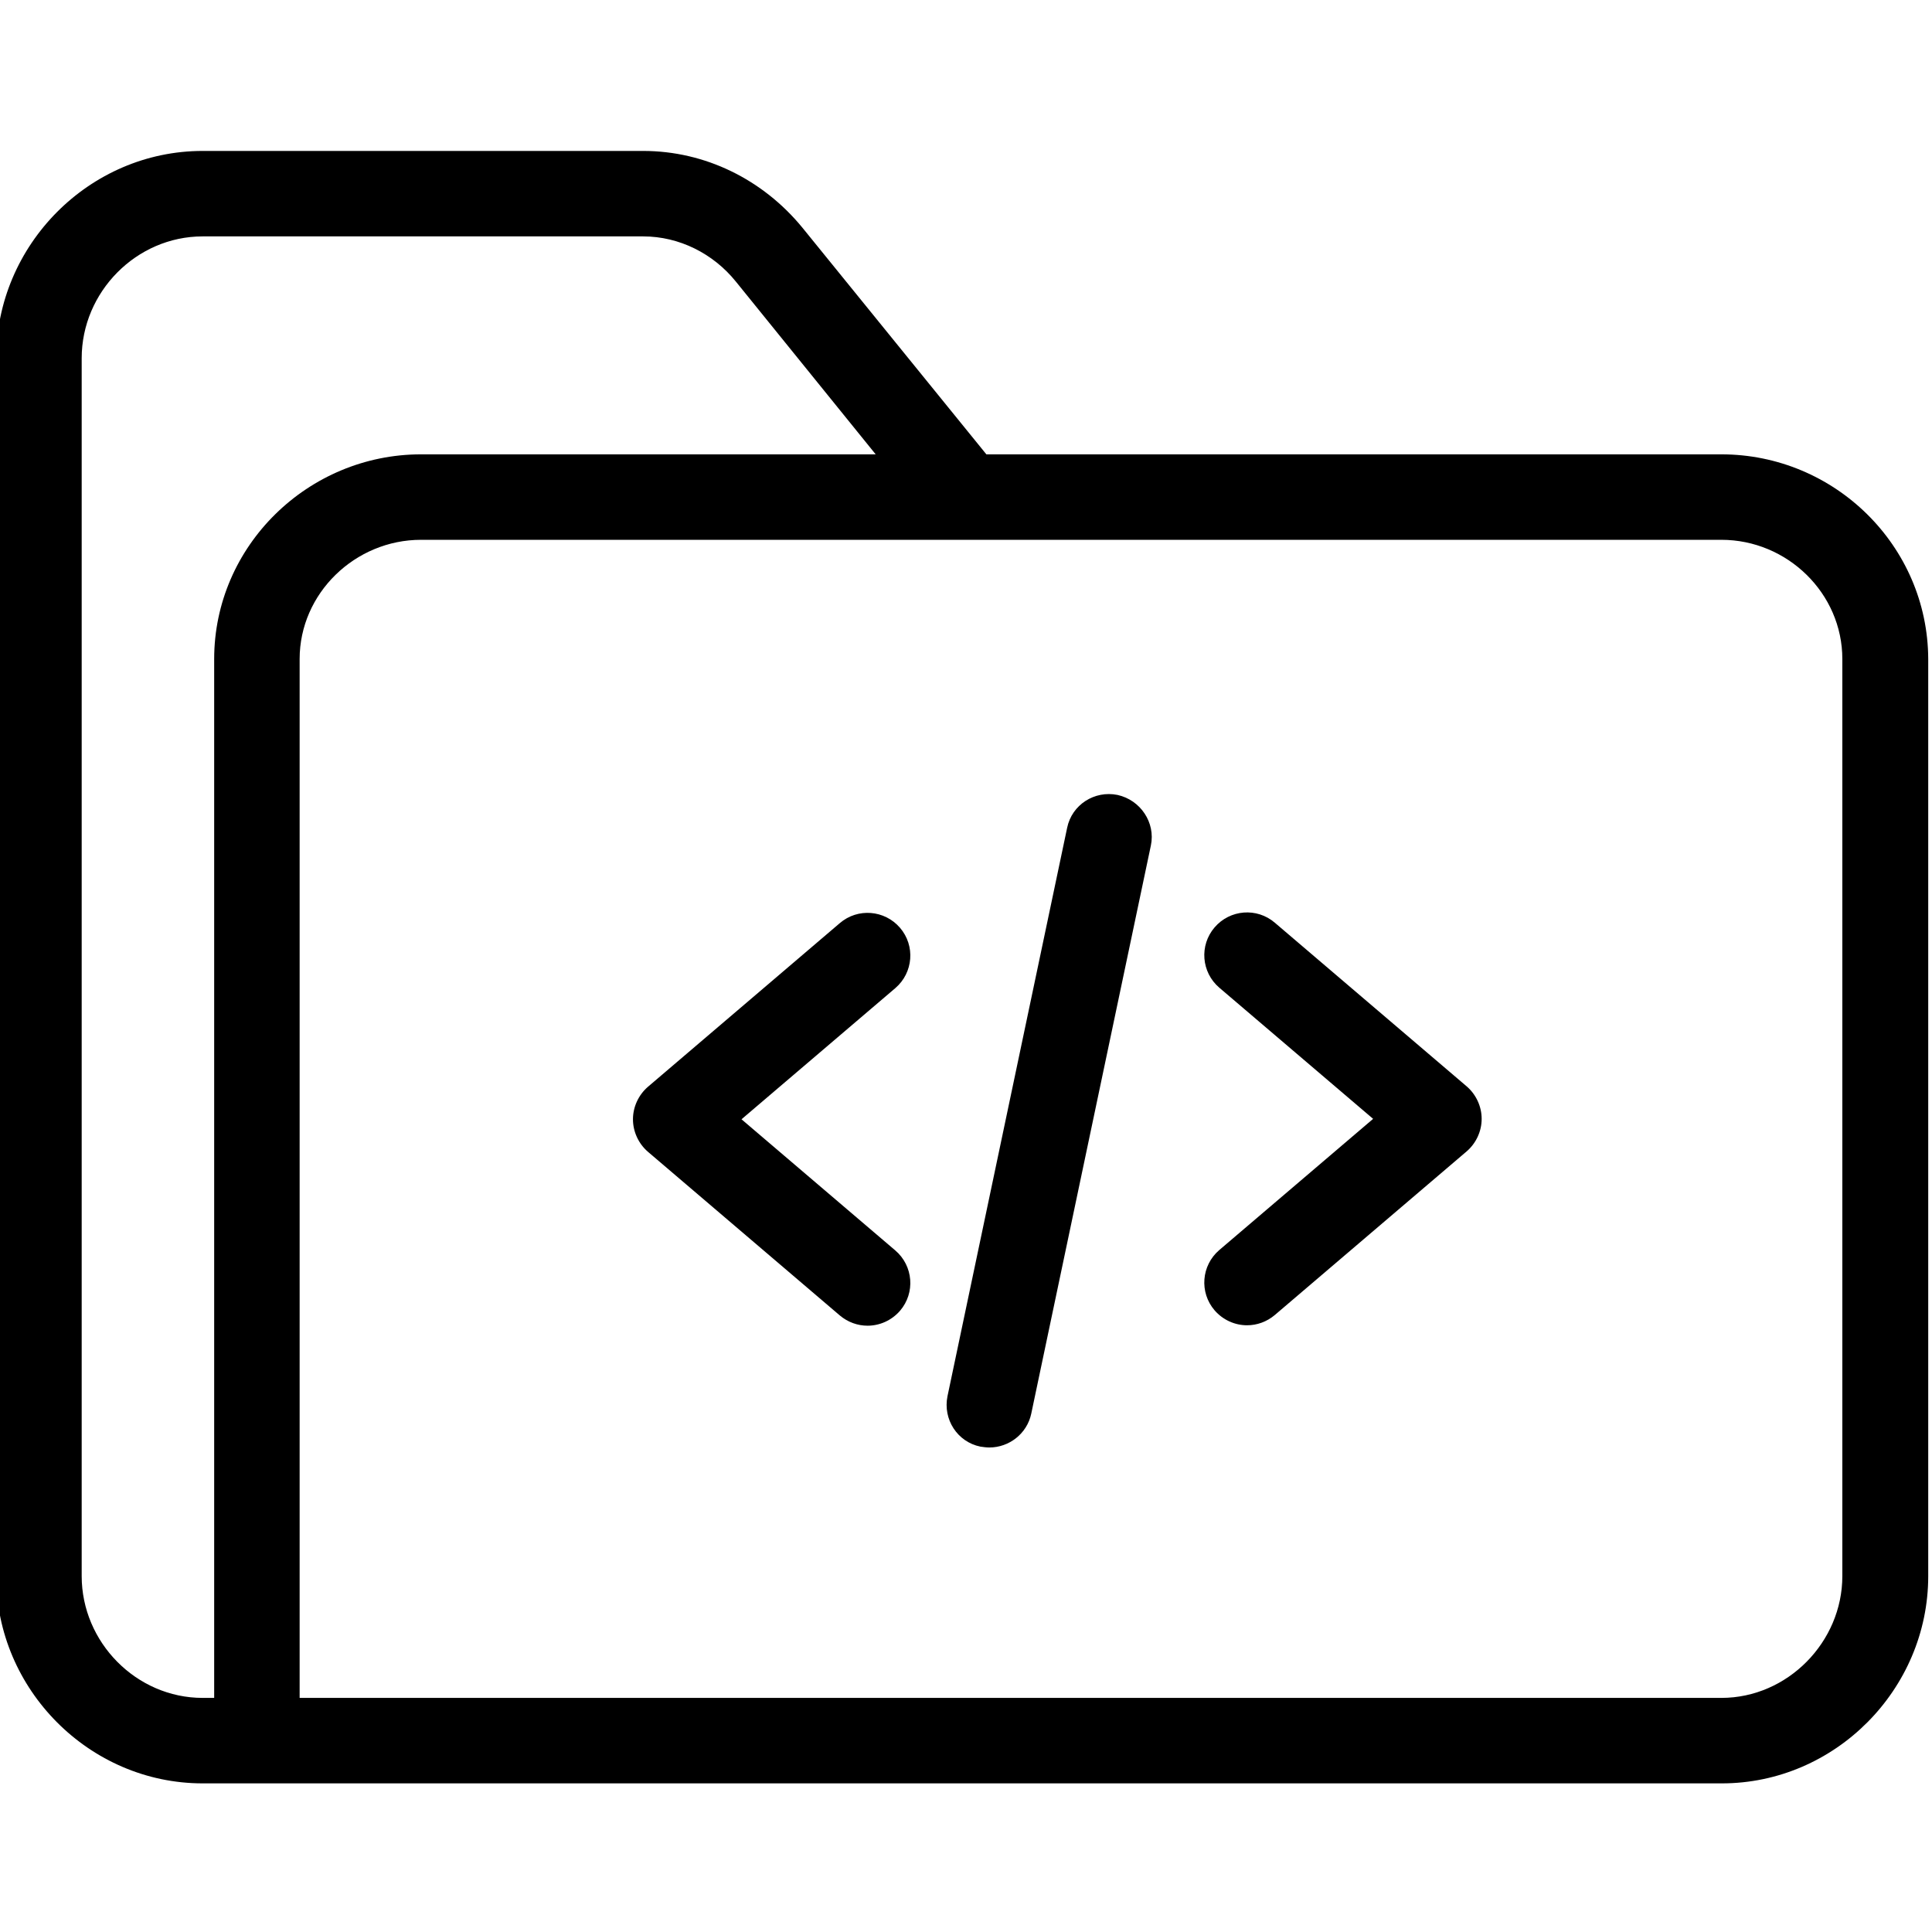<svg xmlns="http://www.w3.org/2000/svg" height="511pt" version="1.1" viewBox="1 -39 512 511" width="511pt">
<g id="surface1">
<path d="M 457.188 80.906 L 262.398 80.906 L 213.59 20.77 C 203.168 8.086 187.879 0.5 171.461 0.5 L 54.699 0.5 C 24.688 0.5 0 25.414 0 55.426 L 0 378.297 C 0 408.195 24.688 433.113 54.699 433.113 L 457.301 433.113 C 487.312 433.113 512 408.195 512 378.184 L 512 135.152 C 511.887 105.141 487.199 80.906 457.188 80.906 Z M 22.648 378.184 L 22.648 55.426 C 22.648 37.871 37.145 23.148 54.699 23.148 L 171.461 23.148 C 180.973 23.148 190.031 27.68 196.035 35.152 L 233.066 80.906 L 112.57 80.906 C 82.672 80.906 57.758 105.141 57.758 135.152 L 57.758 410.461 L 54.699 410.461 C 37.145 410.461 22.648 395.738 22.648 378.184 Z M 489.238 378.184 C 489.238 395.625 474.742 410.461 457.188 410.461 L 80.406 410.461 L 80.406 135.152 C 80.406 117.711 95.129 103.555 112.57 103.555 L 457.188 103.555 C 474.629 103.555 489.238 117.711 489.238 135.152 Z M 489.238 378.184 " style=" stroke:none;fill-rule:nonzero;fill:rgb(0%,0%,0%);fill-opacity:1;" />
<path d="M 239.523 206.387 C 235.445 201.633 228.309 201.062 223.555 205.141 L 172.703 248.516 C 170.215 250.668 168.742 253.84 168.742 257.121 C 168.742 260.406 170.211 263.578 172.703 265.73 L 223.555 309.105 C 225.707 310.918 228.309 311.824 230.914 311.824 C 234.086 311.824 237.258 310.465 239.523 307.859 C 243.598 303.102 243.031 295.969 238.277 291.891 L 197.508 257.121 L 238.277 222.355 C 243.031 218.277 243.598 211.145 239.523 206.387 Z M 239.523 206.387 " style=" stroke:none;fill-rule:nonzero;fill:rgb(0%,0%,0%);fill-opacity:1;" />
<path d="M 389.691 248.402 L 338.84 205.027 C 334.086 200.949 326.949 201.516 322.875 206.273 C 318.797 211.031 319.363 218.164 324.121 222.242 L 364.891 257.008 L 324.121 291.777 C 319.363 295.855 318.797 302.988 322.875 307.746 C 325.137 310.352 328.309 311.711 331.48 311.711 C 334.086 311.711 336.691 310.805 338.84 308.992 L 389.691 265.617 C 392.184 263.465 393.656 260.293 393.656 257.008 C 393.656 253.727 392.184 250.555 389.691 248.402 Z M 389.691 248.402 " style=" stroke:none;fill-rule:nonzero;fill:rgb(0%,0%,0%);fill-opacity:1;" />
<path d="M 297.164 171.168 C 291.051 169.922 285.047 173.77 283.801 179.887 L 252.094 330.508 C 250.848 336.625 254.699 342.625 260.812 343.871 C 261.605 343.984 262.398 344.098 263.191 344.098 C 268.398 344.098 273.156 340.473 274.289 335.152 L 306 184.531 C 307.246 178.527 303.281 172.527 297.164 171.168 Z M 297.164 171.168 " style=" stroke:none;fill-rule:nonzero;fill:rgb(0%,0%,0%);fill-opacity:1;" />
</g>
</svg>